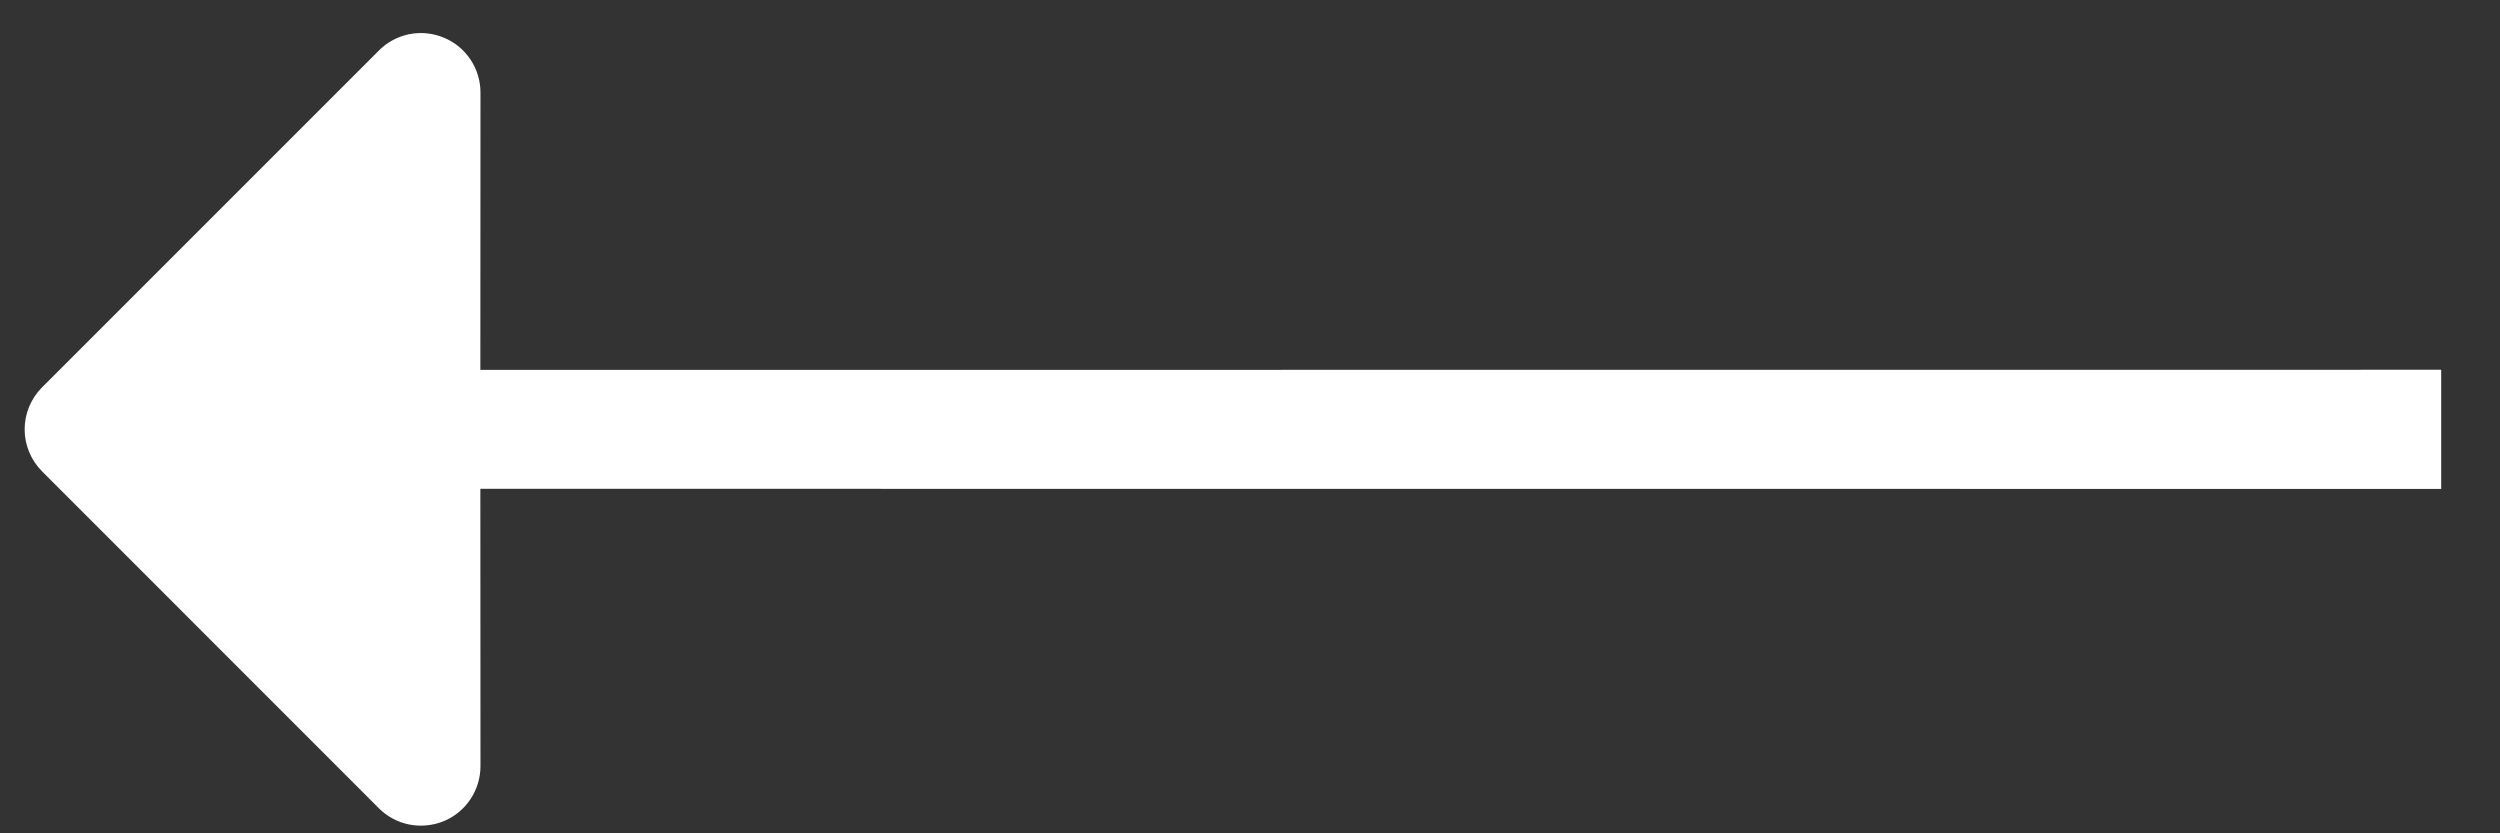 <svg width="21" height="7" viewBox="0 0 21 7" fill="none" xmlns="http://www.w3.org/2000/svg">
<rect x="0" y="0" width="21" height="7" fill="#333333" stroke="none"/>
<path d="M3.182 0.425L0.354 3.253C0.26 3.347 0.207 3.474 0.207 3.607C0.207 3.739 0.26 3.866 0.354 3.96L3.182 6.789C3.252 6.859 3.341 6.907 3.438 6.926C3.535 6.945 3.636 6.935 3.727 6.898C3.819 6.86 3.897 6.796 3.952 6.713C4.007 6.631 4.036 6.534 4.036 6.435L4.035 4.106L20.506 4.107V3.106L4.035 3.107L4.036 0.778C4.036 0.679 4.007 0.582 3.952 0.5C3.897 0.418 3.819 0.353 3.727 0.316C3.636 0.278 3.535 0.268 3.438 0.287C3.341 0.307 3.252 0.354 3.182 0.425Z" fill="white"/>
</svg>
